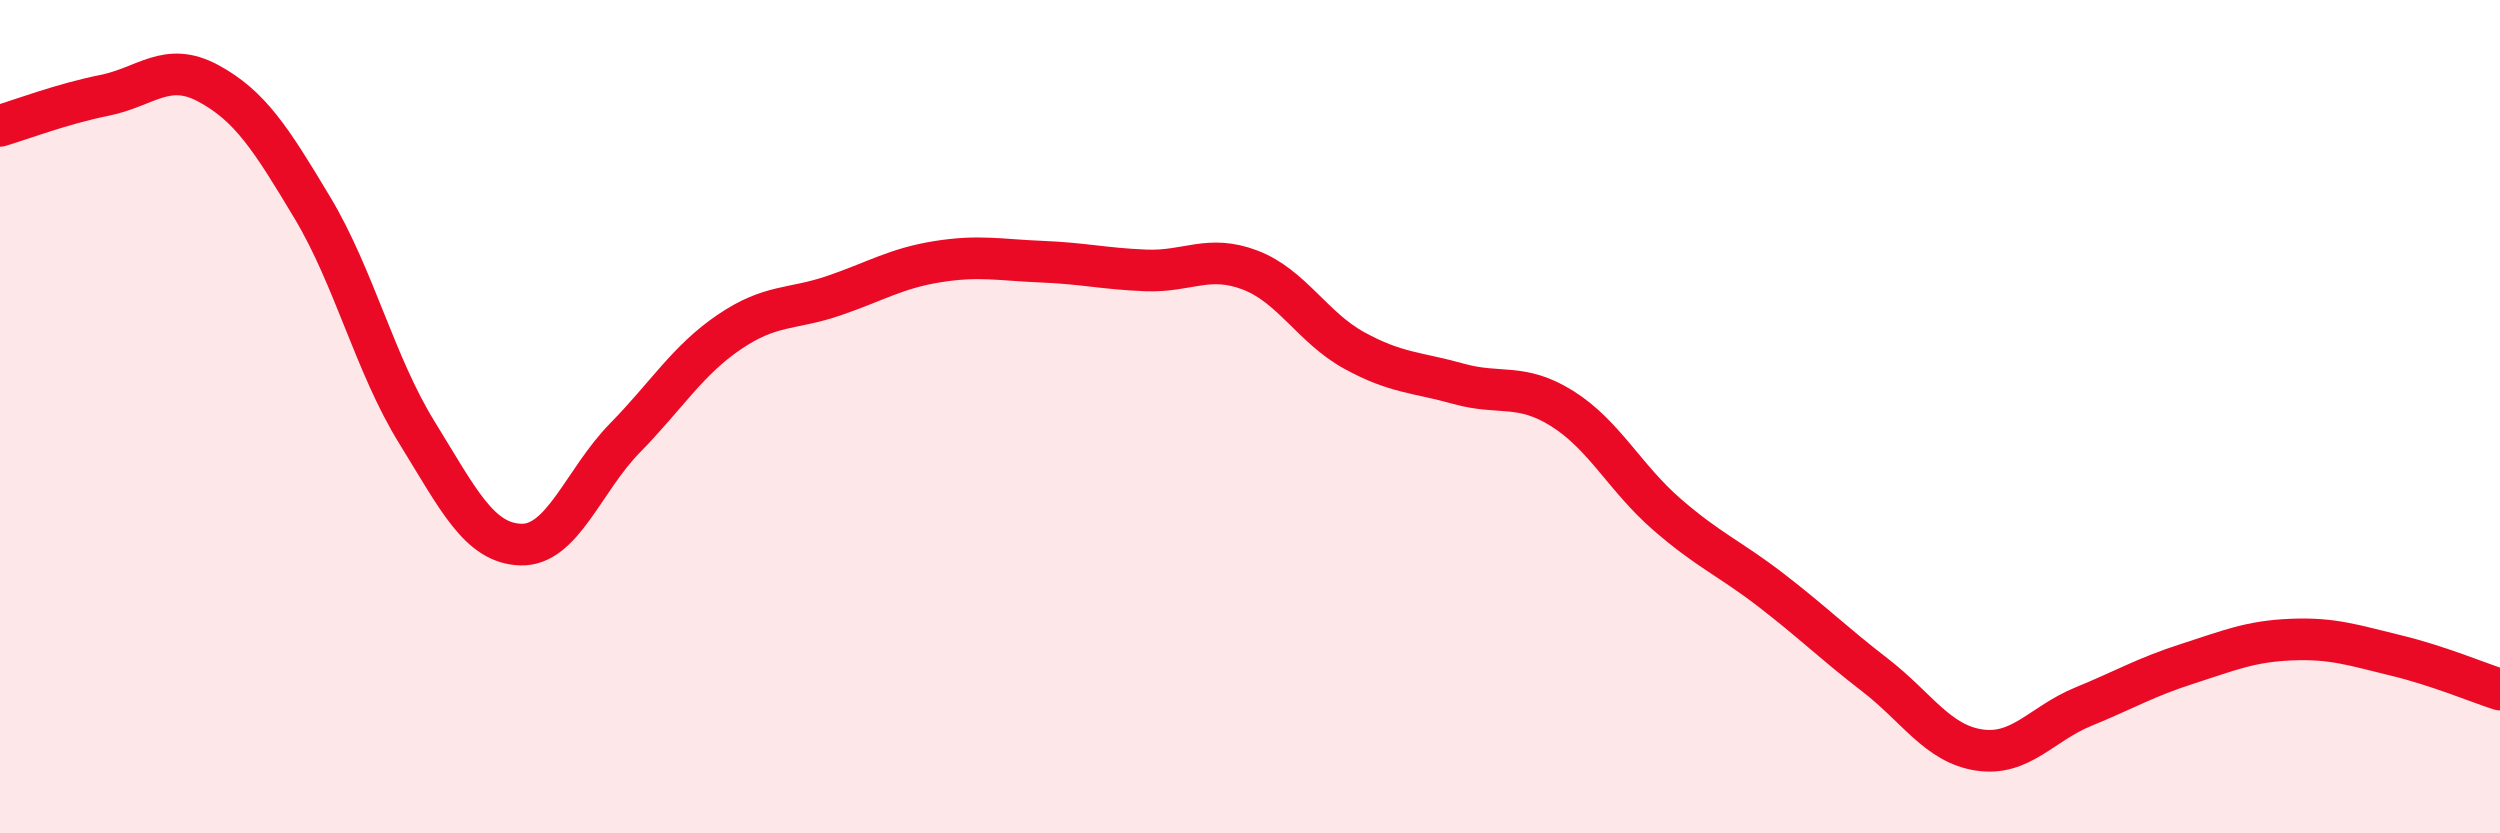 
    <svg width="60" height="20" viewBox="0 0 60 20" xmlns="http://www.w3.org/2000/svg">
      <path
        d="M 0,3.02 C 0.5,2.87 1.5,2.49 2.5,2.29 C 3.5,2.09 4,1.46 5,2 C 6,2.54 6.5,3.32 7.5,4.99 C 8.5,6.66 9,8.75 10,10.37 C 11,11.99 11.5,13.04 12.5,13.07 C 13.5,13.1 14,11.53 15,10.51 C 16,9.49 16.5,8.65 17.5,7.97 C 18.5,7.29 19,7.44 20,7.1 C 21,6.76 21.5,6.44 22.5,6.28 C 23.5,6.12 24,6.24 25,6.28 C 26,6.32 26.5,6.45 27.5,6.49 C 28.5,6.53 29,6.1 30,6.48 C 31,6.86 31.5,7.86 32.5,8.41 C 33.5,8.96 34,8.93 35,9.21 C 36,9.49 36.5,9.18 37.5,9.81 C 38.5,10.44 39,11.47 40,12.34 C 41,13.21 41.5,13.39 42.5,14.16 C 43.5,14.93 44,15.43 45,16.2 C 46,16.97 46.5,17.85 47.5,18 C 48.5,18.15 49,17.37 50,16.96 C 51,16.55 51.5,16.25 52.5,15.93 C 53.5,15.61 54,15.39 55,15.35 C 56,15.31 56.5,15.49 57.5,15.73 C 58.5,15.97 59.5,16.39 60,16.55L60 20L0 20Z"
        fill="#EB0A25"
        opacity="0.1"
        stroke-linecap="round"
        stroke-linejoin="round"
      />
      <path
        d="M 0,3.02 C 0.5,2.87 1.5,2.49 2.5,2.29 C 3.5,2.09 4,1.46 5,2 C 6,2.54 6.5,3.32 7.5,4.99 C 8.5,6.66 9,8.75 10,10.37 C 11,11.99 11.5,13.04 12.5,13.07 C 13.5,13.1 14,11.53 15,10.51 C 16,9.49 16.5,8.65 17.5,7.97 C 18.5,7.29 19,7.44 20,7.1 C 21,6.76 21.5,6.44 22.5,6.28 C 23.5,6.12 24,6.24 25,6.28 C 26,6.32 26.5,6.45 27.5,6.49 C 28.5,6.53 29,6.1 30,6.48 C 31,6.86 31.5,7.86 32.5,8.41 C 33.5,8.96 34,8.93 35,9.21 C 36,9.49 36.5,9.18 37.5,9.81 C 38.5,10.44 39,11.47 40,12.34 C 41,13.21 41.5,13.39 42.5,14.16 C 43.5,14.93 44,15.43 45,16.2 C 46,16.97 46.5,17.85 47.5,18 C 48.5,18.15 49,17.37 50,16.96 C 51,16.55 51.5,16.25 52.5,15.93 C 53.5,15.61 54,15.39 55,15.35 C 56,15.31 56.5,15.49 57.5,15.73 C 58.5,15.97 59.5,16.39 60,16.55"
        stroke="#EB0A25"
        stroke-width="1"
        fill="none"
        stroke-linecap="round"
        stroke-linejoin="round"
      />
    </svg>
  